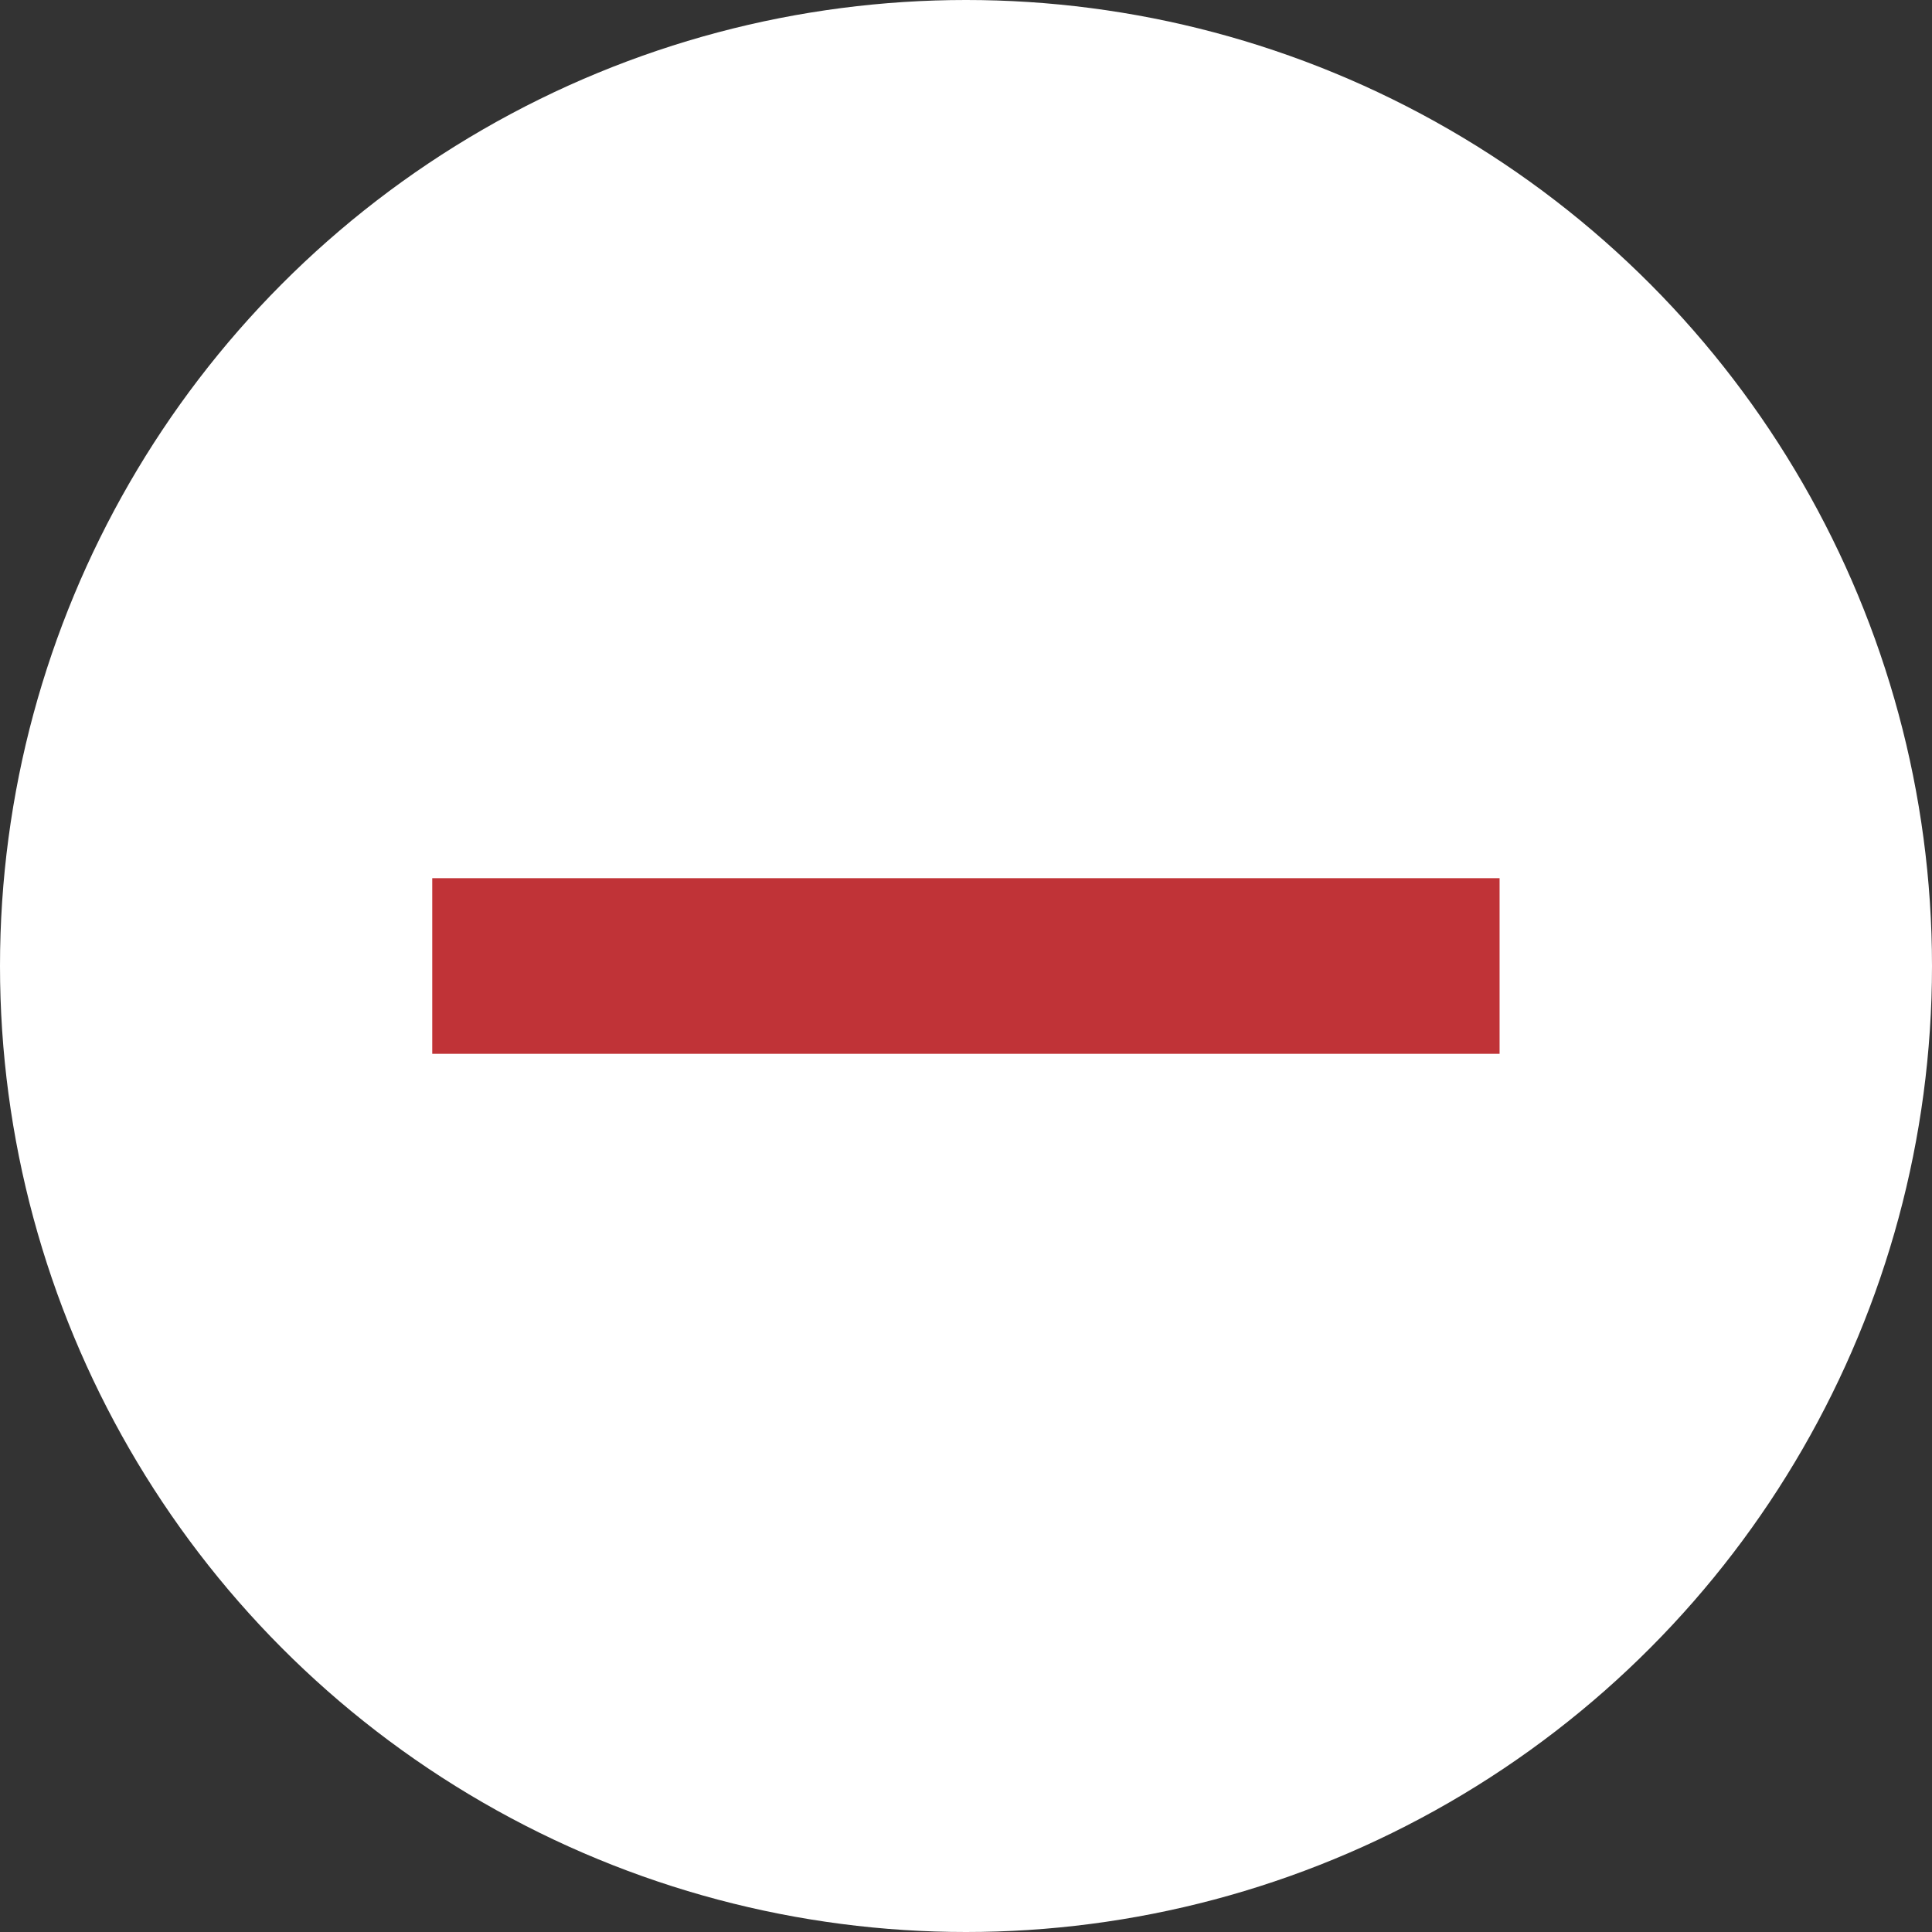 <svg width="22" height="22" viewBox="0 0 22 22" fill="none" xmlns="http://www.w3.org/2000/svg">
<rect x="0" y="0" width="22" height="22" fill="#333333" stroke="none"/>
<g id="minus-sign-icon">
<circle id="Ellipse 40" cx="11" cy="11" r="11" fill="white"/>
<path id="icon" d="M16.076 11H5.922" stroke="#C03337" stroke-width="2" stroke-linecap="square"/>
</g>
</svg>
